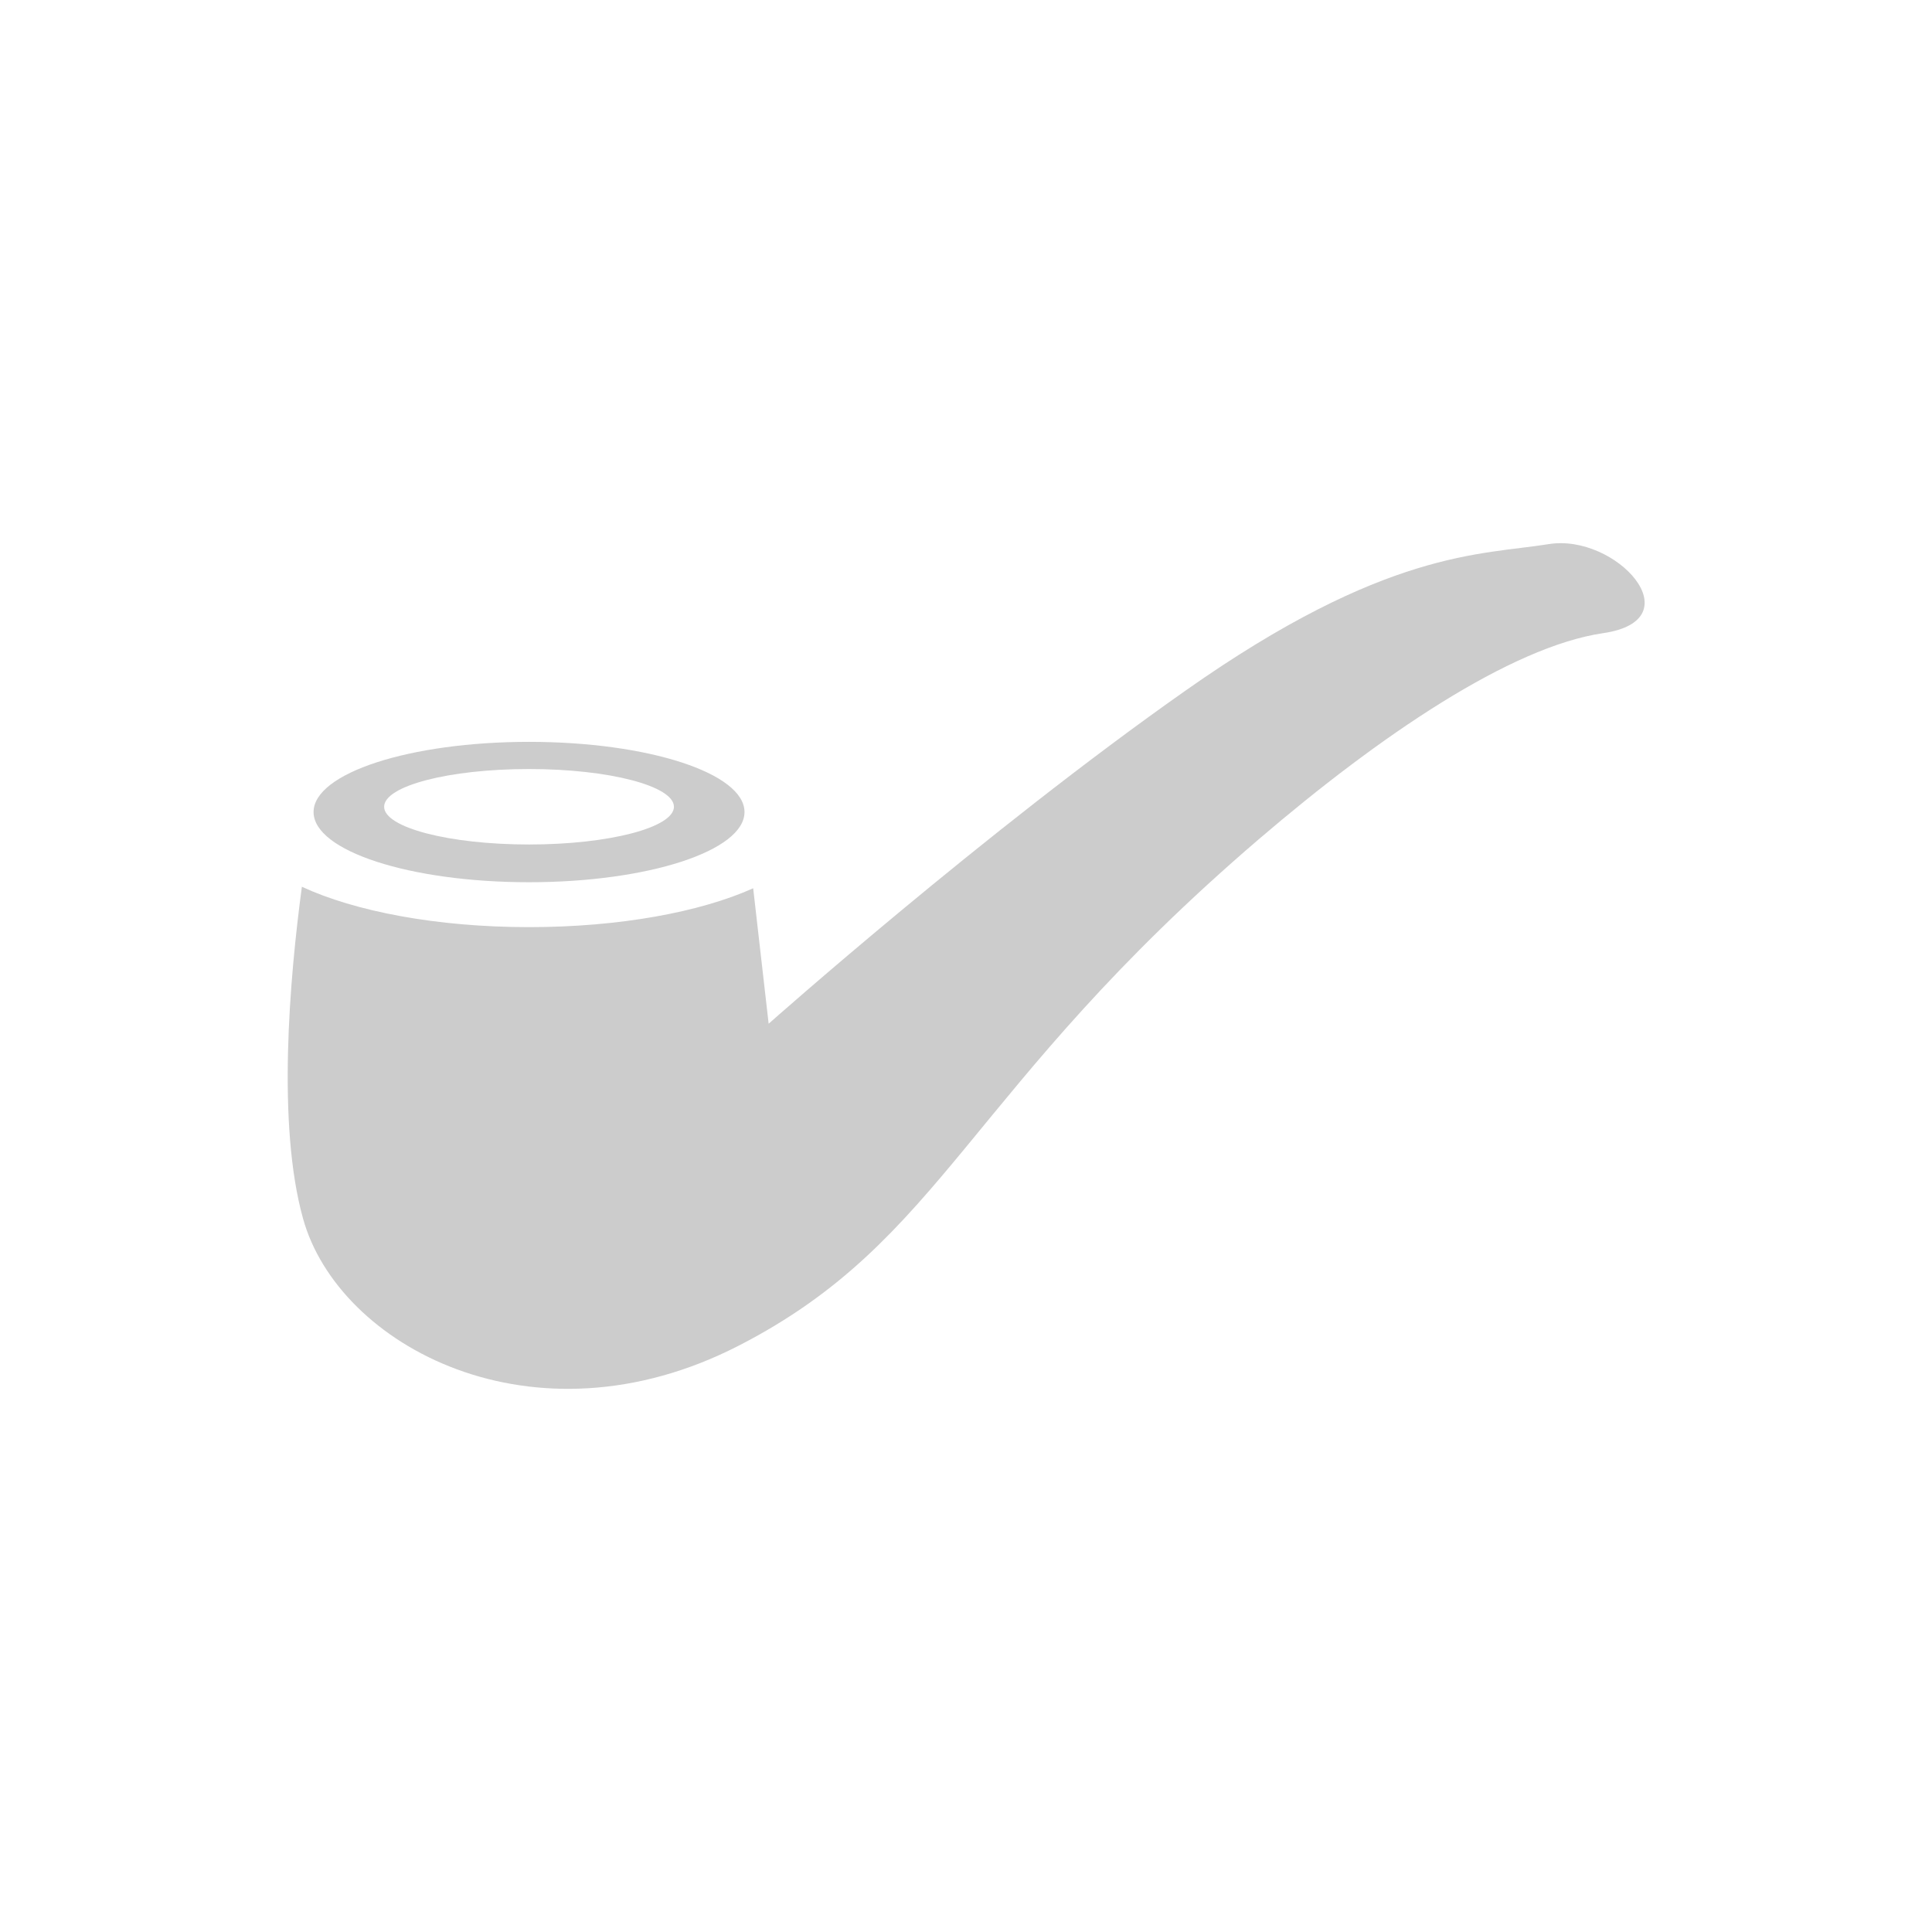 <?xml version="1.0" encoding="utf-8"?>
<!-- Generator: Adobe Illustrator 27.5.0, SVG Export Plug-In . SVG Version: 6.00 Build 0)  -->
<svg version="1.1" id="_x32_" xmlns="http://www.w3.org/2000/svg" xmlns:xlink="http://www.w3.org/1999/xlink" x="0px" y="0px"
	 viewBox="0 0 512 512" style="enable-background:new 0 0 512 512;" xml:space="preserve">
<style type="text/css">
	.st0{fill:#CCCCCC;}
</style>
<g>
	<path class="st0" d="M410.4,144.2c-17.9,2.9-43.1,1.4-96.2,38.8c-53.1,37.3-110.5,88.3-110.5,88.3l-4.1-35.9
		c-14,6.3-35.4,10.3-59.4,10.3c-24.5,0-46.2-4.2-60.2-10.7c-3.3,24.6-6.6,63.1,0.3,87.9c9.3,33.7,61,61.7,115.5,33.7
		c54.5-28,60.3-67.8,137.8-134.2c32.1-27.5,66.8-51,91.2-54.6C449.1,164.3,428.3,141.3,410.4,144.2z"/>
	<path class="st0" d="M140.2,233.8c31.5,0,57.1-8.3,57.1-18.6c0-10.3-25.5-18.6-57.1-18.6s-57.1,8.3-57.1,18.6
		C83.1,225.5,108.6,233.8,140.2,233.8z M140.2,203.8c21.2,0,38.4,4.5,38.4,10c0,5.5-17.2,10-38.4,10c-21.2,0-38.4-4.5-38.4-10
		C101.8,208.3,118.9,203.8,140.2,203.8z"/>
</g>
</svg>
